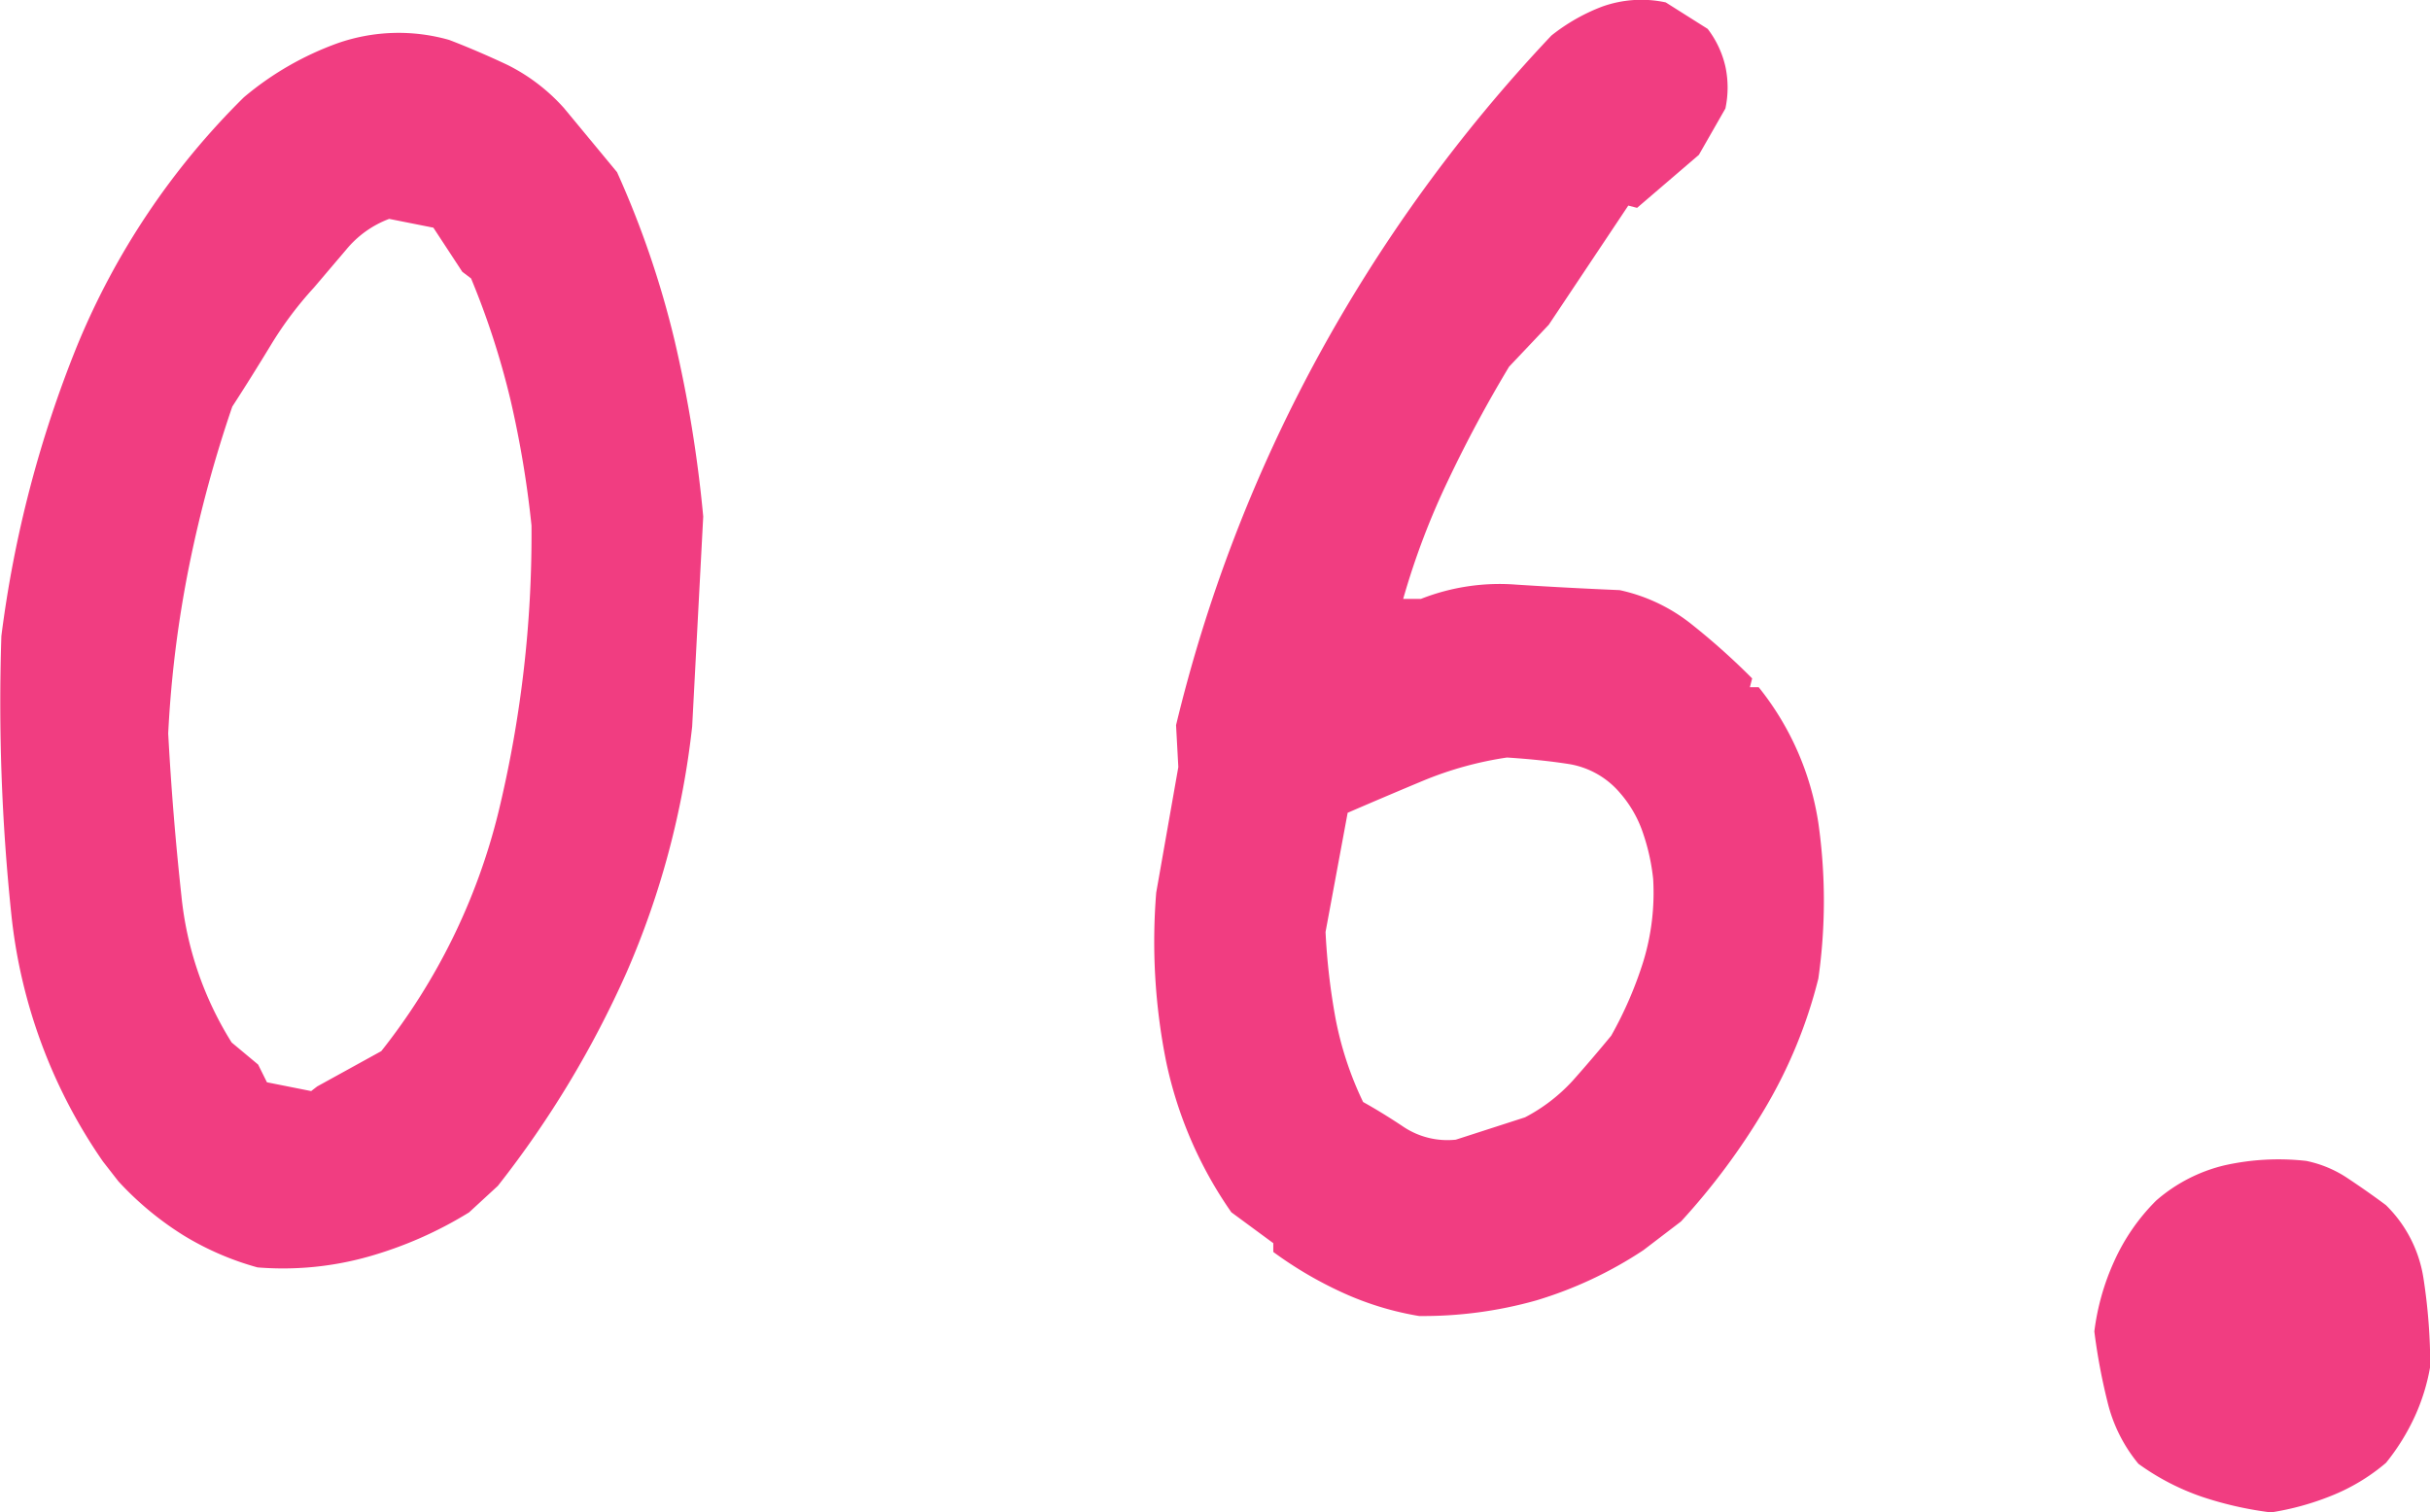 <svg xmlns="http://www.w3.org/2000/svg" width="19.344" height="12.043"><path d="M2.05 10.092a2.3 2.3 0 0 1-.589-.255 2.5 2.5 0 0 1-.519-.431l-.123-.158A4.218 4.218 0 0 1 .09 7.279a16.191 16.191 0 0 1-.079-2.215 9.263 9.263 0 0 1 .603-2.311A5.967 5.967 0 0 1 1.941.775a2.438 2.438 0 0 1 .747-.431 1.471 1.471 0 0 1 .888-.026q.229.088.466.2a1.5 1.5 0 0 1 .448.343l.422.51a7.507 7.507 0 0 1 .457 1.336 10.361 10.361 0 0 1 .229 1.406L5.51 5.785a6.74 6.74 0 0 1-.519 1.951 8 8 0 0 1-1.028 1.707l-.229.211a3.161 3.161 0 0 1-.8.352 2.506 2.506 0 0 1-.884.086zm.475-1.441l.51-.281a4.962 4.962 0 0 0 .932-1.9 9.4 9.4 0 0 0 .264-2.285 8.123 8.123 0 0 0-.167-1 6.387 6.387 0 0 0-.314-.968l-.07-.053-.23-.351-.352-.07a.813.813 0 0 0-.343.246l-.255.3a2.908 2.908 0 0 0-.343.457q-.149.246-.308.492a10.06 10.06 0 0 0-.343 1.266 9.048 9.048 0 0 0-.167 1.336q.035.65.105 1.292a2.705 2.705 0 0 0 .4 1.169l.211.176.07.141.352.07zm8.771 1.828a2.421 2.421 0 0 1-.606-.185 3.113 3.113 0 0 1-.554-.325v-.07l-.334-.246a3.271 3.271 0 0 1-.519-1.2 4.851 4.851 0 0 1-.079-1.345l.176-1-.018-.334a12 12 0 0 1 1.116-2.909A12.286 12.286 0 0 1 12.35.283a1.509 1.509 0 0 1 .4-.229.924.924 0 0 1 .51-.035l.334.211a.776.776 0 0 1 .141.3.8.8 0 0 1 0 .334l-.211.369-.492.422-.07-.018-.633.949-.316.334q-.264.439-.483.9a5.974 5.974 0 0 0-.36.949h.141a1.71 1.71 0 0 1 .756-.114q.4.026.826.044a1.384 1.384 0 0 1 .563.264 5.535 5.535 0 0 1 .492.439l-.018.07H14a2.269 2.269 0 0 1 .475 1.081 4.388 4.388 0 0 1 0 1.239 3.856 3.856 0 0 1-.425 1.034 5.4 5.4 0 0 1-.668.9l-.3.229a3.215 3.215 0 0 1-.853.4 3.316 3.316 0 0 1-.936.124zm.844-1.582a1.375 1.375 0 0 0 .378-.29q.149-.167.308-.36a3.084 3.084 0 0 0 .255-.589 1.871 1.871 0 0 0 .079-.659 1.662 1.662 0 0 0-.079-.36.939.939 0 0 0-.185-.325.675.675 0 0 0-.4-.229q-.22-.035-.5-.053a2.815 2.815 0 0 0-.668.185q-.316.132-.6.255l-.176.949a5.219 5.219 0 0 0 .079.686 2.7 2.7 0 0 0 .22.668q.158.088.325.2a.631.631 0 0 0 .413.1zm5.938 3.146a2.828 2.828 0 0 1-.545-.123 1.922 1.922 0 0 1-.51-.264 1.219 1.219 0 0 1-.246-.492 4.744 4.744 0 0 1-.105-.562 1.918 1.918 0 0 1 .158-.559 1.622 1.622 0 0 1 .334-.483 1.279 1.279 0 0 1 .545-.281 1.972 1.972 0 0 1 .65-.035.925.925 0 0 1 .334.141q.158.105.3.211a1.036 1.036 0 0 1 .3.589 4.56 4.56 0 0 1 .053.694 1.614 1.614 0 0 1-.123.4 1.749 1.749 0 0 1-.229.369 1.565 1.565 0 0 1-.439.264 2.174 2.174 0 0 1-.477.131z" fill="#f13d81"/></svg>